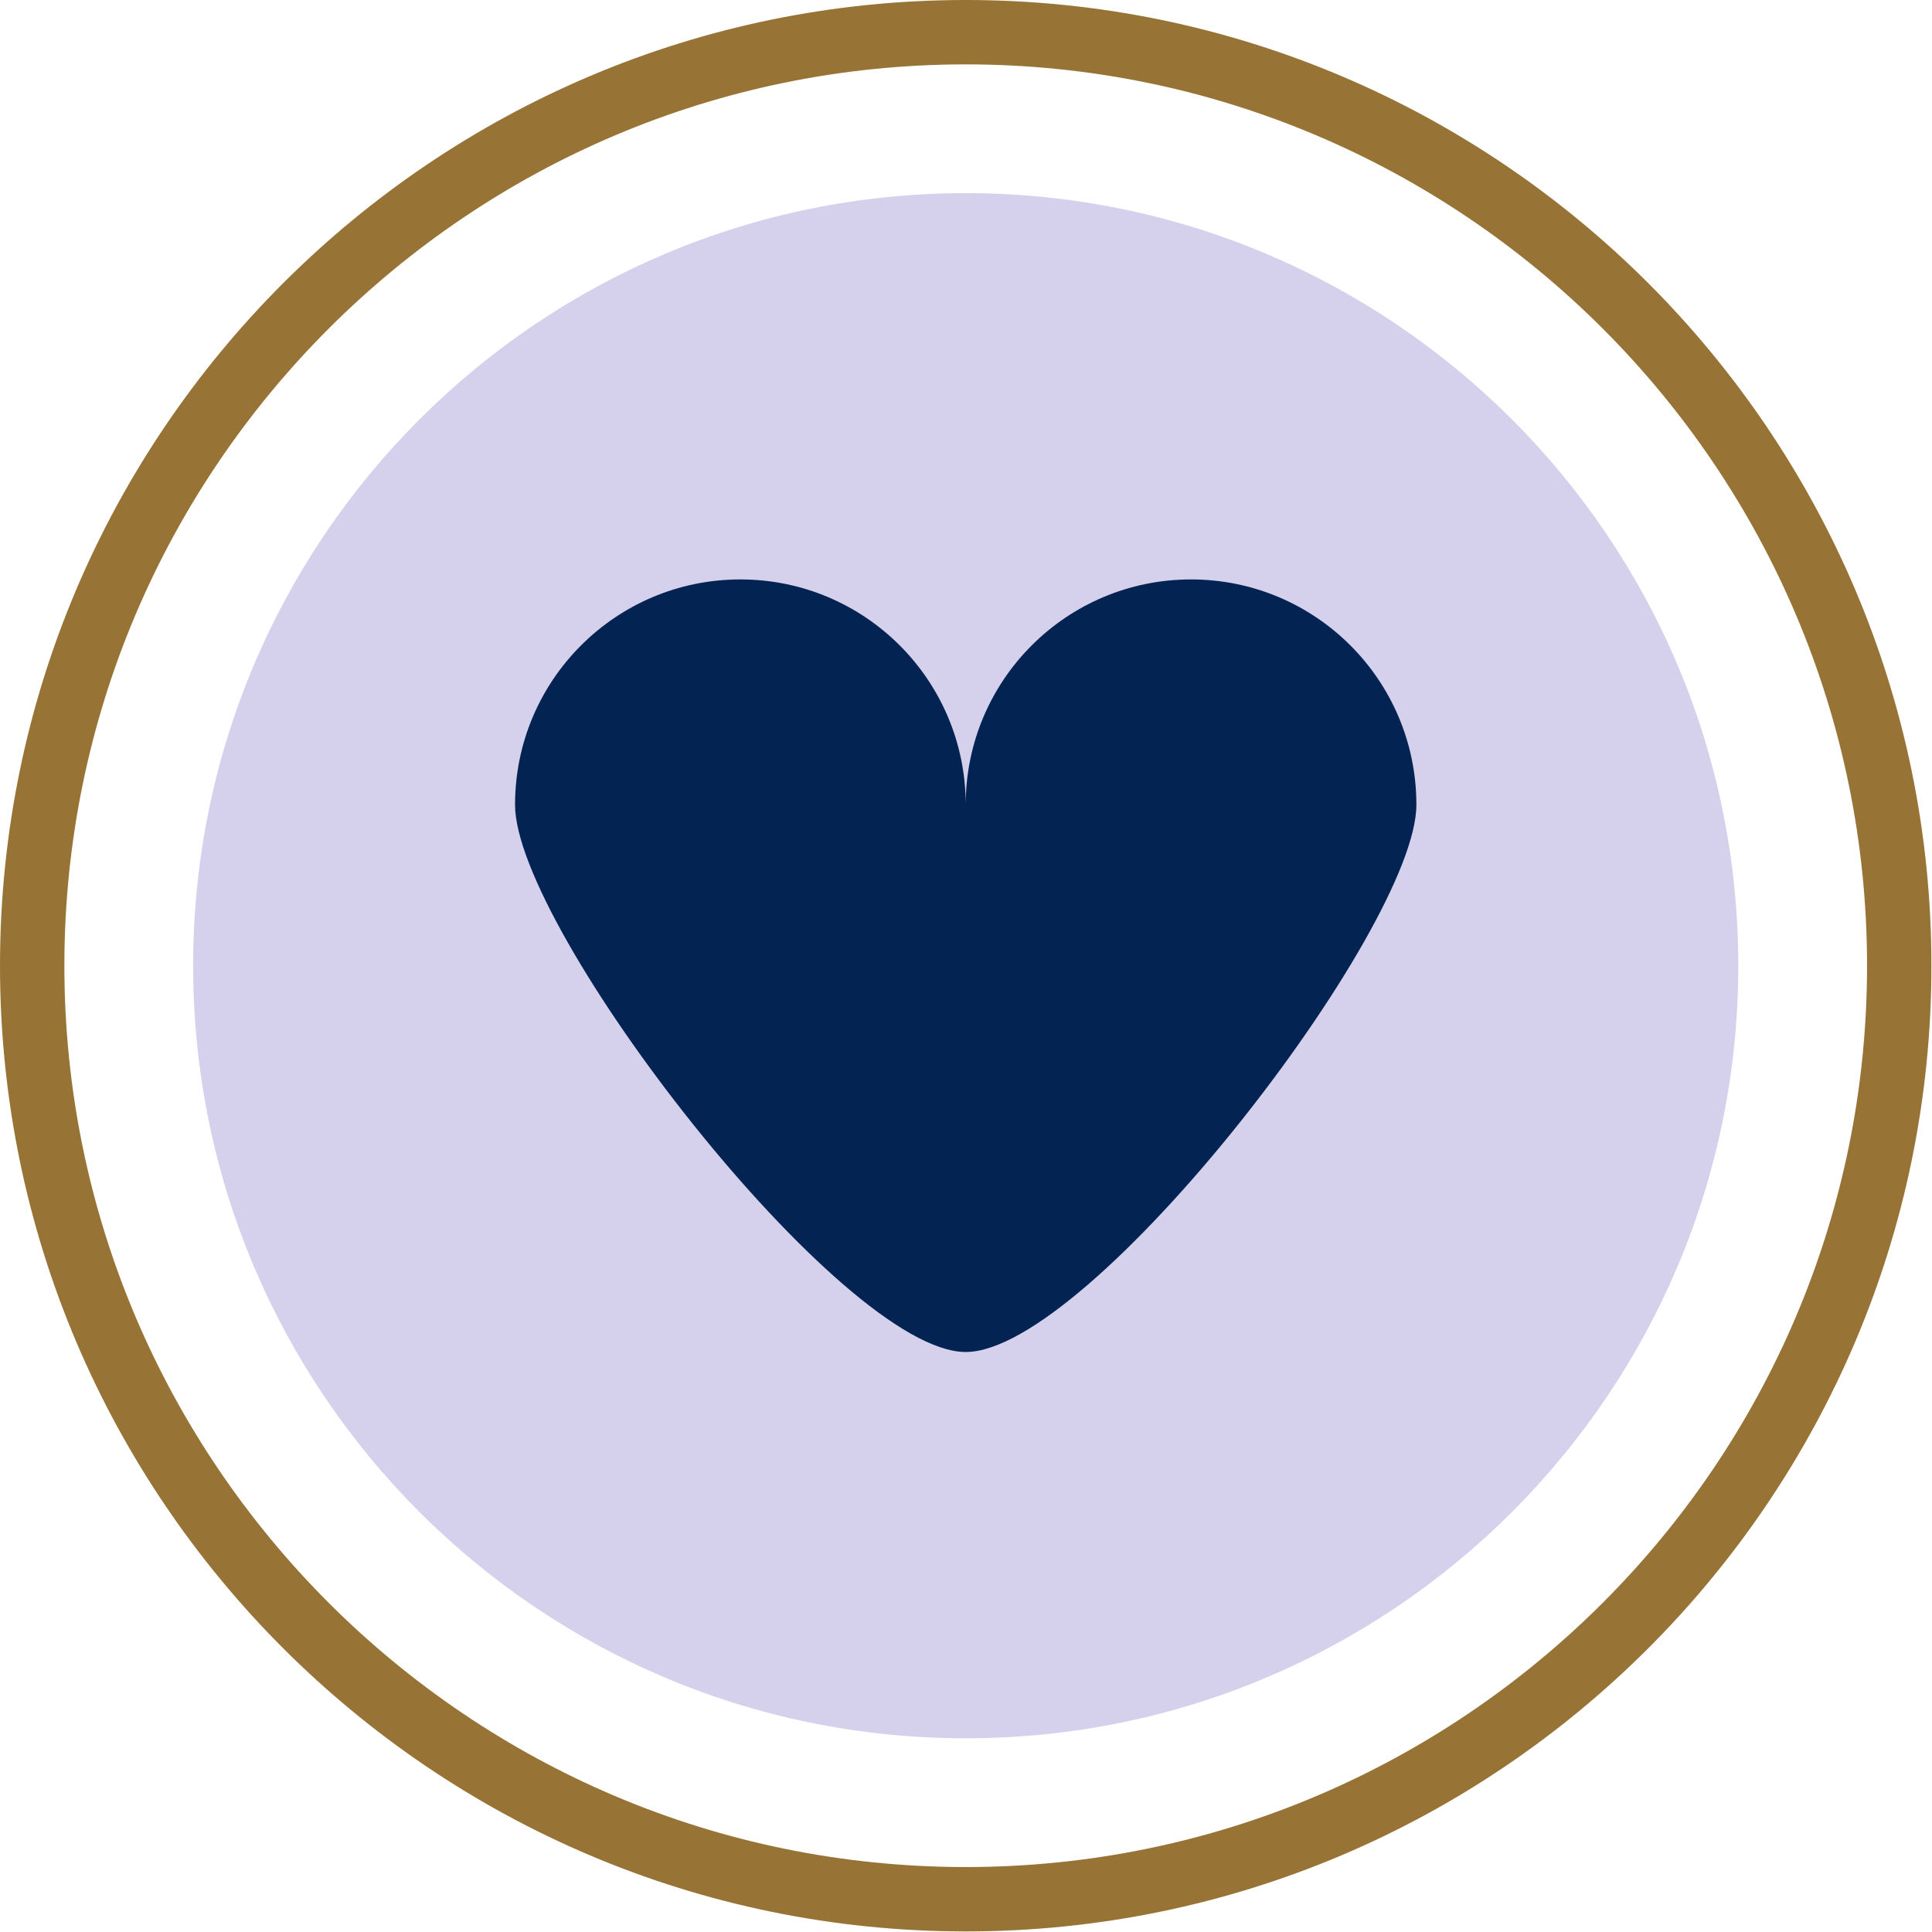 <svg xmlns="http://www.w3.org/2000/svg" xmlns:xlink="http://www.w3.org/1999/xlink" width="792" zoomAndPan="magnify" viewBox="0 0 594 594" height="792" preserveAspectRatio="xMidYMid meet" version="1.0"><path fill="#d5d0ec" d="M 534.441 296.914 C 534.441 428.086 428.086 534.441 296.91 534.441 C 165.738 534.441 59.383 428.086 59.383 296.914 C 59.383 165.738 165.738 59.383 296.91 59.383 C 428.086 59.383 534.441 165.738 534.441 296.914 " fill-opacity="1" fill-rule="nonzero"/><path fill="#977335" d="M 296.91 19.793 C 144.086 19.793 19.793 144.086 19.793 296.914 C 19.793 449.738 144.086 574.031 296.91 574.031 C 449.738 574.031 574.031 449.738 574.031 296.914 C 574.031 144.086 449.738 19.793 296.91 19.793 Z M 296.91 593.824 C 133.184 593.824 0 460.641 0 296.914 C 0 133.184 133.184 0 296.91 0 C 460.641 0 593.824 133.184 593.824 296.914 C 593.824 460.641 460.641 593.824 296.91 593.824 " fill-opacity="1" fill-rule="nonzero"/><path fill="#032452" d="M 366.191 178.148 C 327.918 178.148 296.91 209.152 296.91 247.426 C 296.91 258.215 296.91 258.215 296.91 247.426 C 296.91 209.152 265.906 178.148 227.633 178.148 C 189.359 178.148 158.352 209.152 158.352 247.426 C 158.352 285.699 258.637 415.676 296.91 415.676 C 335.188 415.676 435.473 285.699 435.473 247.426 C 435.473 209.152 404.465 178.148 366.191 178.148 " fill-opacity="1" fill-rule="nonzero"/></svg>